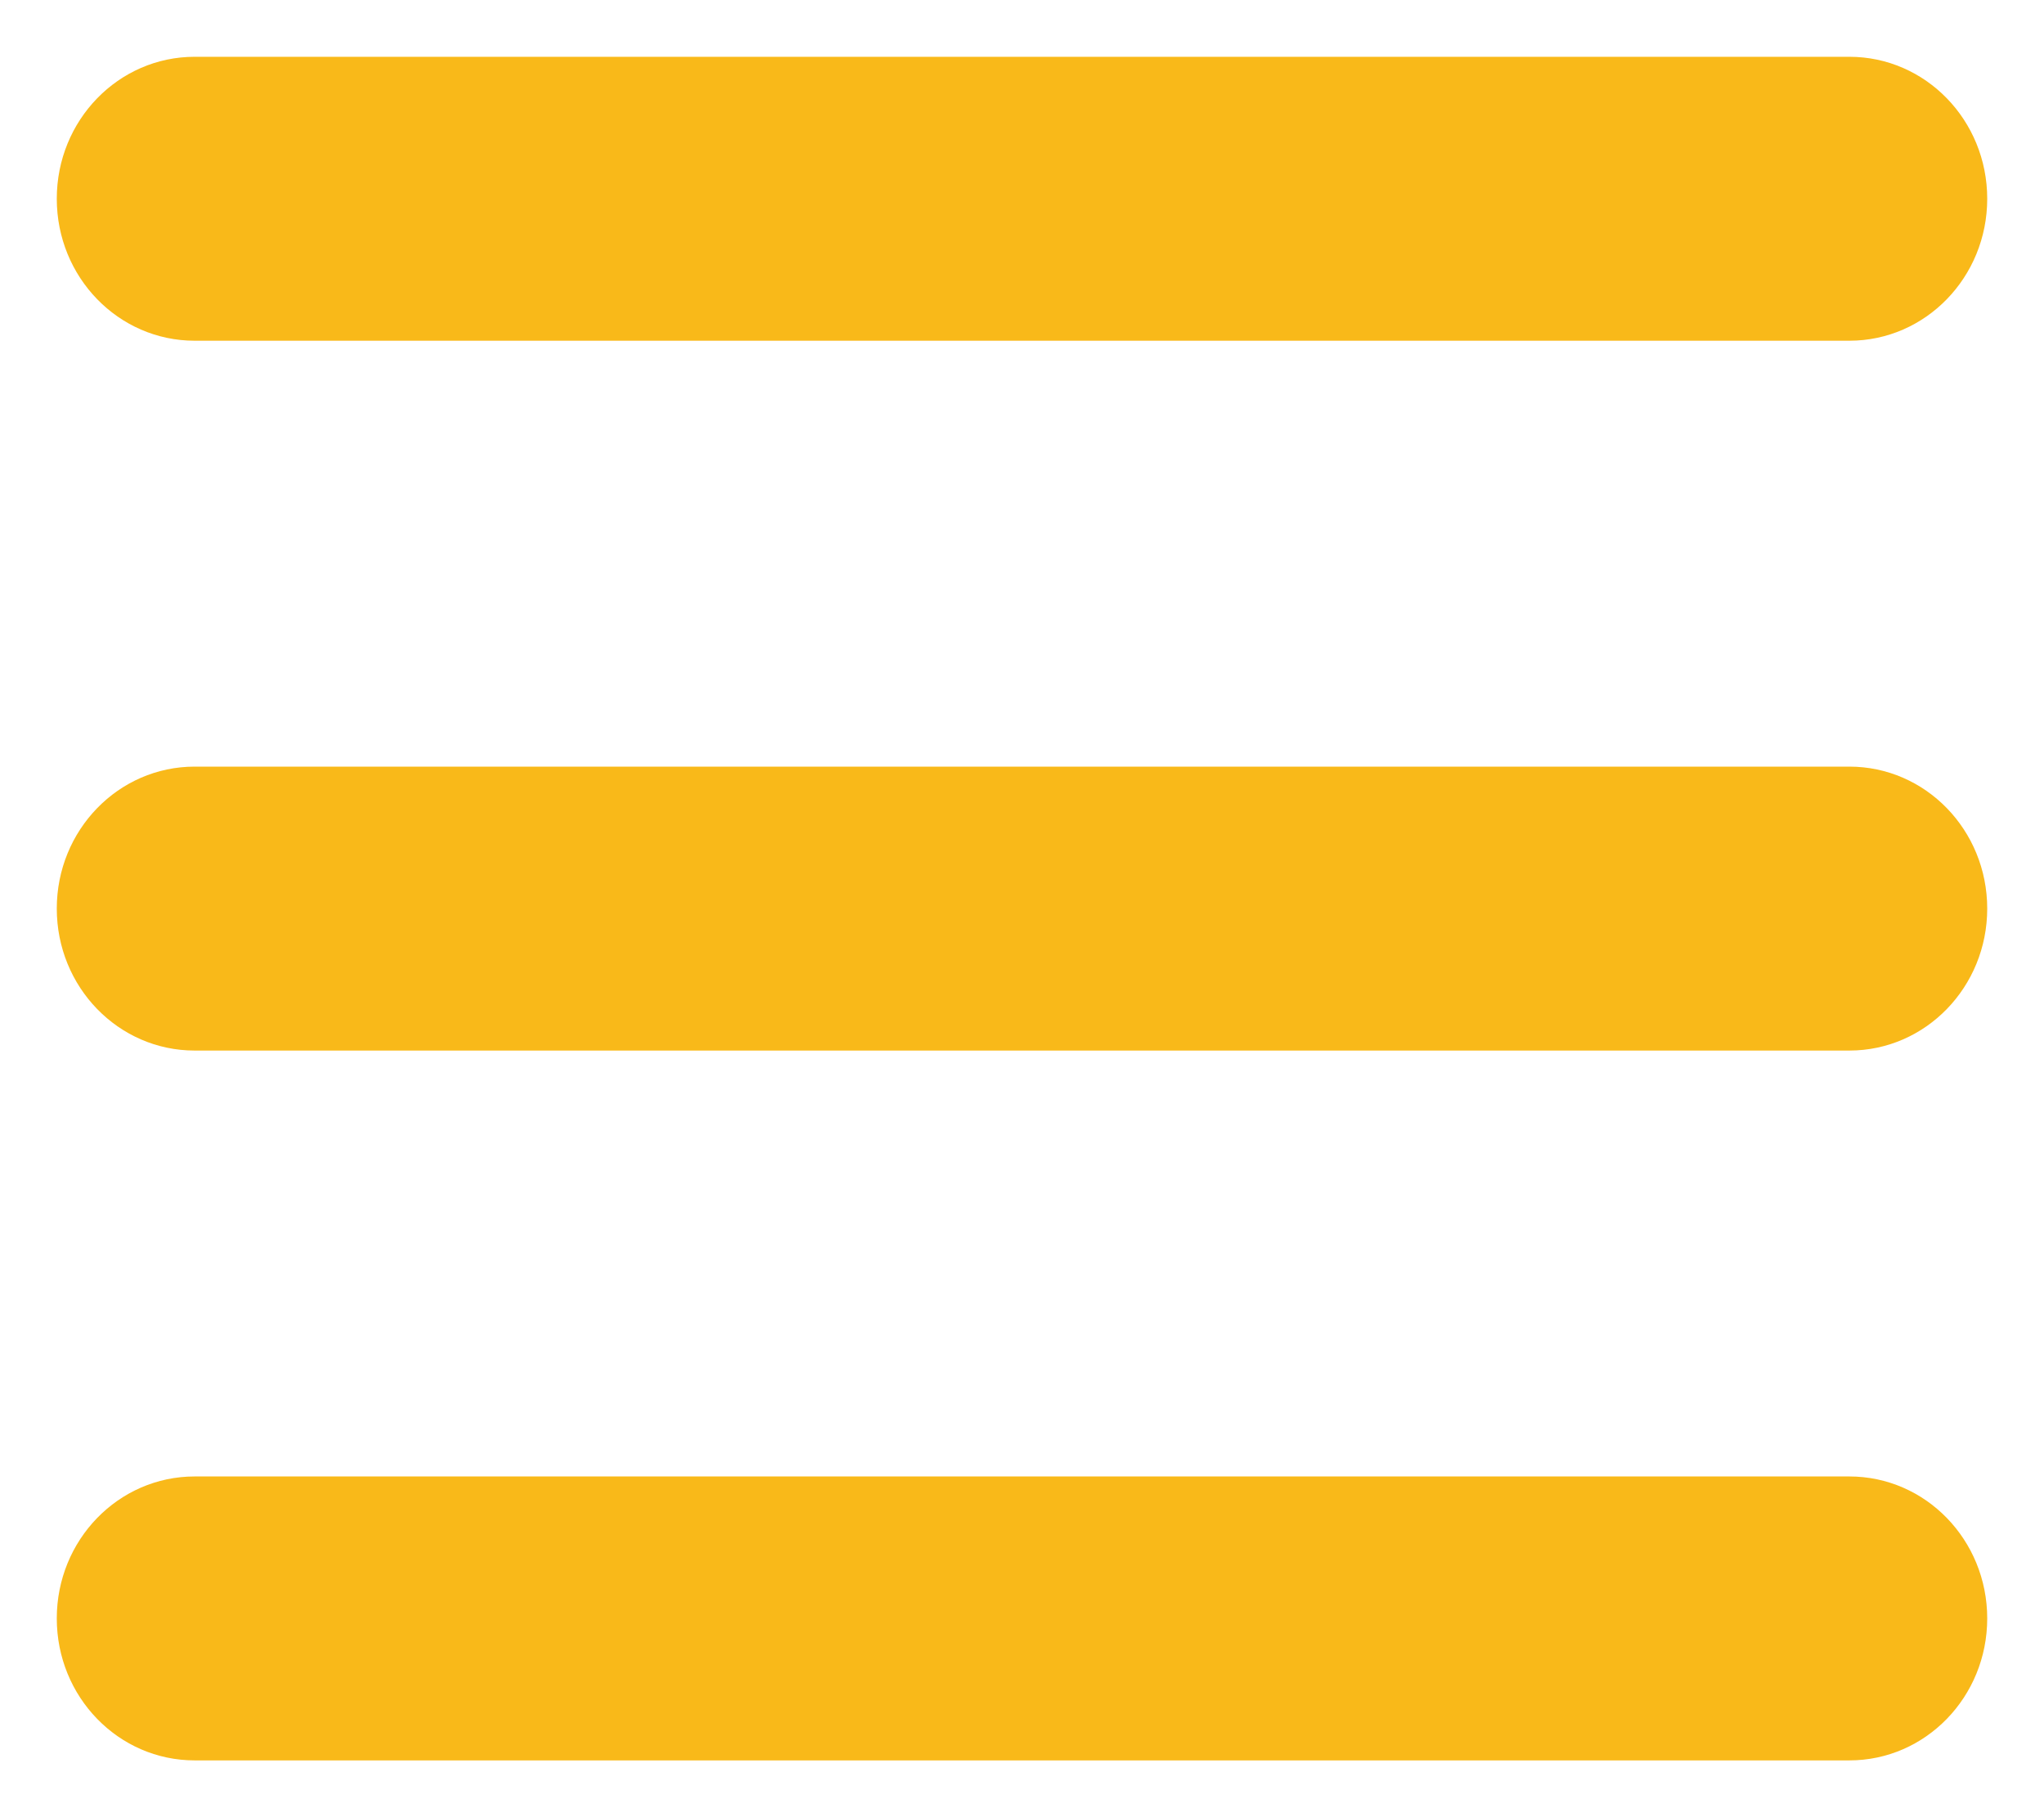 <svg width="18" height="16" viewBox="0 0 18 16" fill="none" xmlns="http://www.w3.org/2000/svg">
<path d="M0.5 1.75C0.5 1.059 1.043 0.5 1.714 0.5H16.286C16.957 0.5 17.5 1.059 17.5 1.75C17.5 2.441 16.957 3 16.286 3H1.714C1.043 3 0.5 2.441 0.5 1.75ZM0.5 8C0.5 7.309 1.043 6.75 1.714 6.75H16.286C16.957 6.75 17.5 7.309 17.5 8C17.5 8.691 16.957 9.25 16.286 9.25H1.714C1.043 9.25 0.5 8.691 0.5 8ZM17.5 14.25C17.5 14.941 16.957 15.5 16.286 15.5H1.714C1.043 15.5 0.5 14.941 0.5 14.25C0.5 13.559 1.043 13 1.714 13H16.286C16.957 13 17.5 13.559 17.5 14.25Z" fill="#F9B919"/>
</svg>
